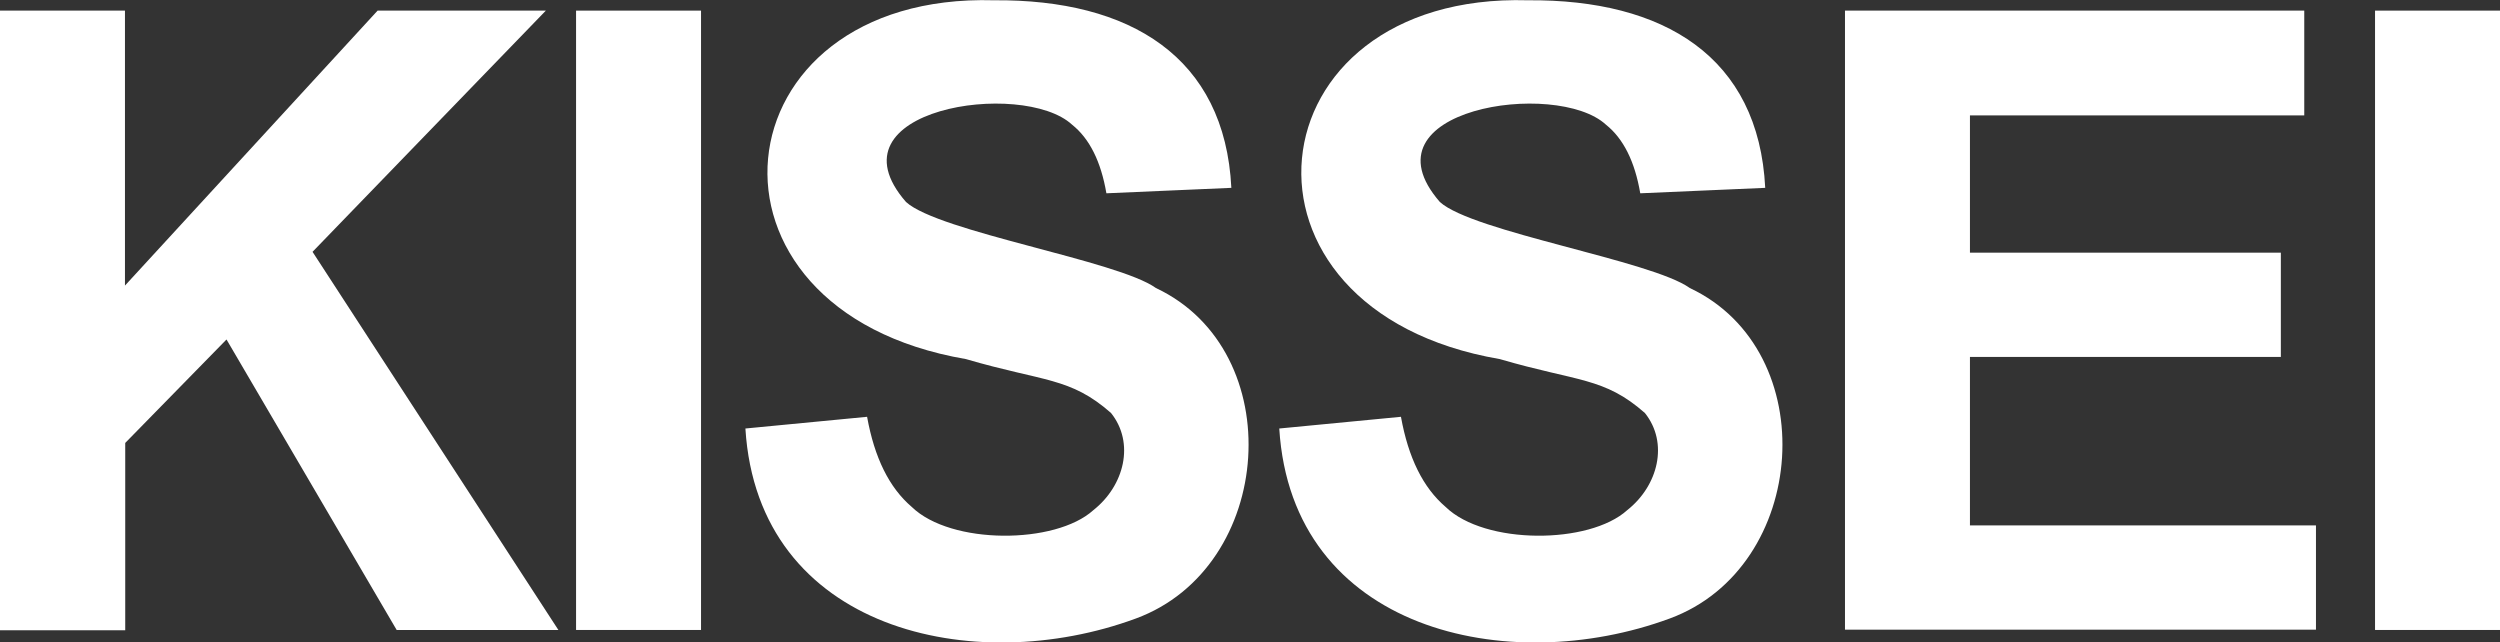 <?xml version="1.0" encoding="utf-8"?>
<!-- Generator: Adobe Illustrator 24.3.2, SVG Export Plug-In . SVG Version: 6.00 Build 0)  -->
<svg version="1.1" id="レイヤー_1" xmlns="http://www.w3.org/2000/svg" xmlns:xlink="http://www.w3.org/1999/xlink" x="0px"
	 y="0px" viewBox="0 0 918.3 236" style="enable-background:new 0 0 918.3 236;" xml:space="preserve">
<rect x="0" y="0" width="918.3" height="236" fill="#333333" stroke="none"/>
<style type="text/css">
	.st0{fill:#FFFFFF;}
</style>
<g>
	<path class="st0" d="M0,231.5V3.9h45.9v101l92.8-101h61.8l-85.7,88.6l90.3,138.9h-59.4L83.2,124.7l-37.2,38v68.8H0z"/>
	<path class="st0" d="M211.6,231.5V3.9h45.9v227.5H211.6z"/>
	<path class="st0" d="M273.8,157.4l44.7-4.3c2.7,15,8.1,26,16.4,33.1c14.4,14,52.8,13.8,66.7,1.2c11.4-9,15.3-24.7,6.5-35.7
		c-15-13.2-24.6-11.4-53.3-19.8C249.7,113.9,262.7-2.8,365.1,0.1c50-0.4,84.8,20.8,87.2,68.9l-45.9,2c-2-11.7-6.2-20.1-12.6-25.2
		C375.6,29,303,40,332.8,74.2c12.1,11,77.8,21.5,91.8,31.6c49.1,23.1,43.7,102.6-7.4,121.4C357.8,249.1,278.4,231.7,273.8,157.4z"/>
	<path class="st0" d="M469.9,157.4l44.7-4.3c2.7,15,8.1,26,16.4,33.1c14.4,14,52.8,13.8,66.7,1.2c11.4-9,15.3-24.7,6.5-35.7
		c-15-13.2-24.6-11.4-53.3-19.8C445.8,113.9,458.8-2.8,561.2,0.1c50-0.4,84.8,20.8,87.2,68.9l-45.9,2c-2-11.7-6.2-20.1-12.6-25.2
		C571.7,29,499.1,40,528.9,74.2c12.1,11,77.8,21.5,91.8,31.6c49.1,23.1,43.7,102.6-7.4,121.4C553.9,249.1,474.5,231.7,469.9,157.4z"
		/>
	<path class="st0" d="M677.7,231.5V3.9h168.7v38.5H723.6v50.4h114.2v38.3H723.6v61.9h127.1v38.3H677.7z"/>
	<path class="st0" d="M872.4,231.5V3.9h45.9v227.5H872.4z"/>
</g>
</svg>
